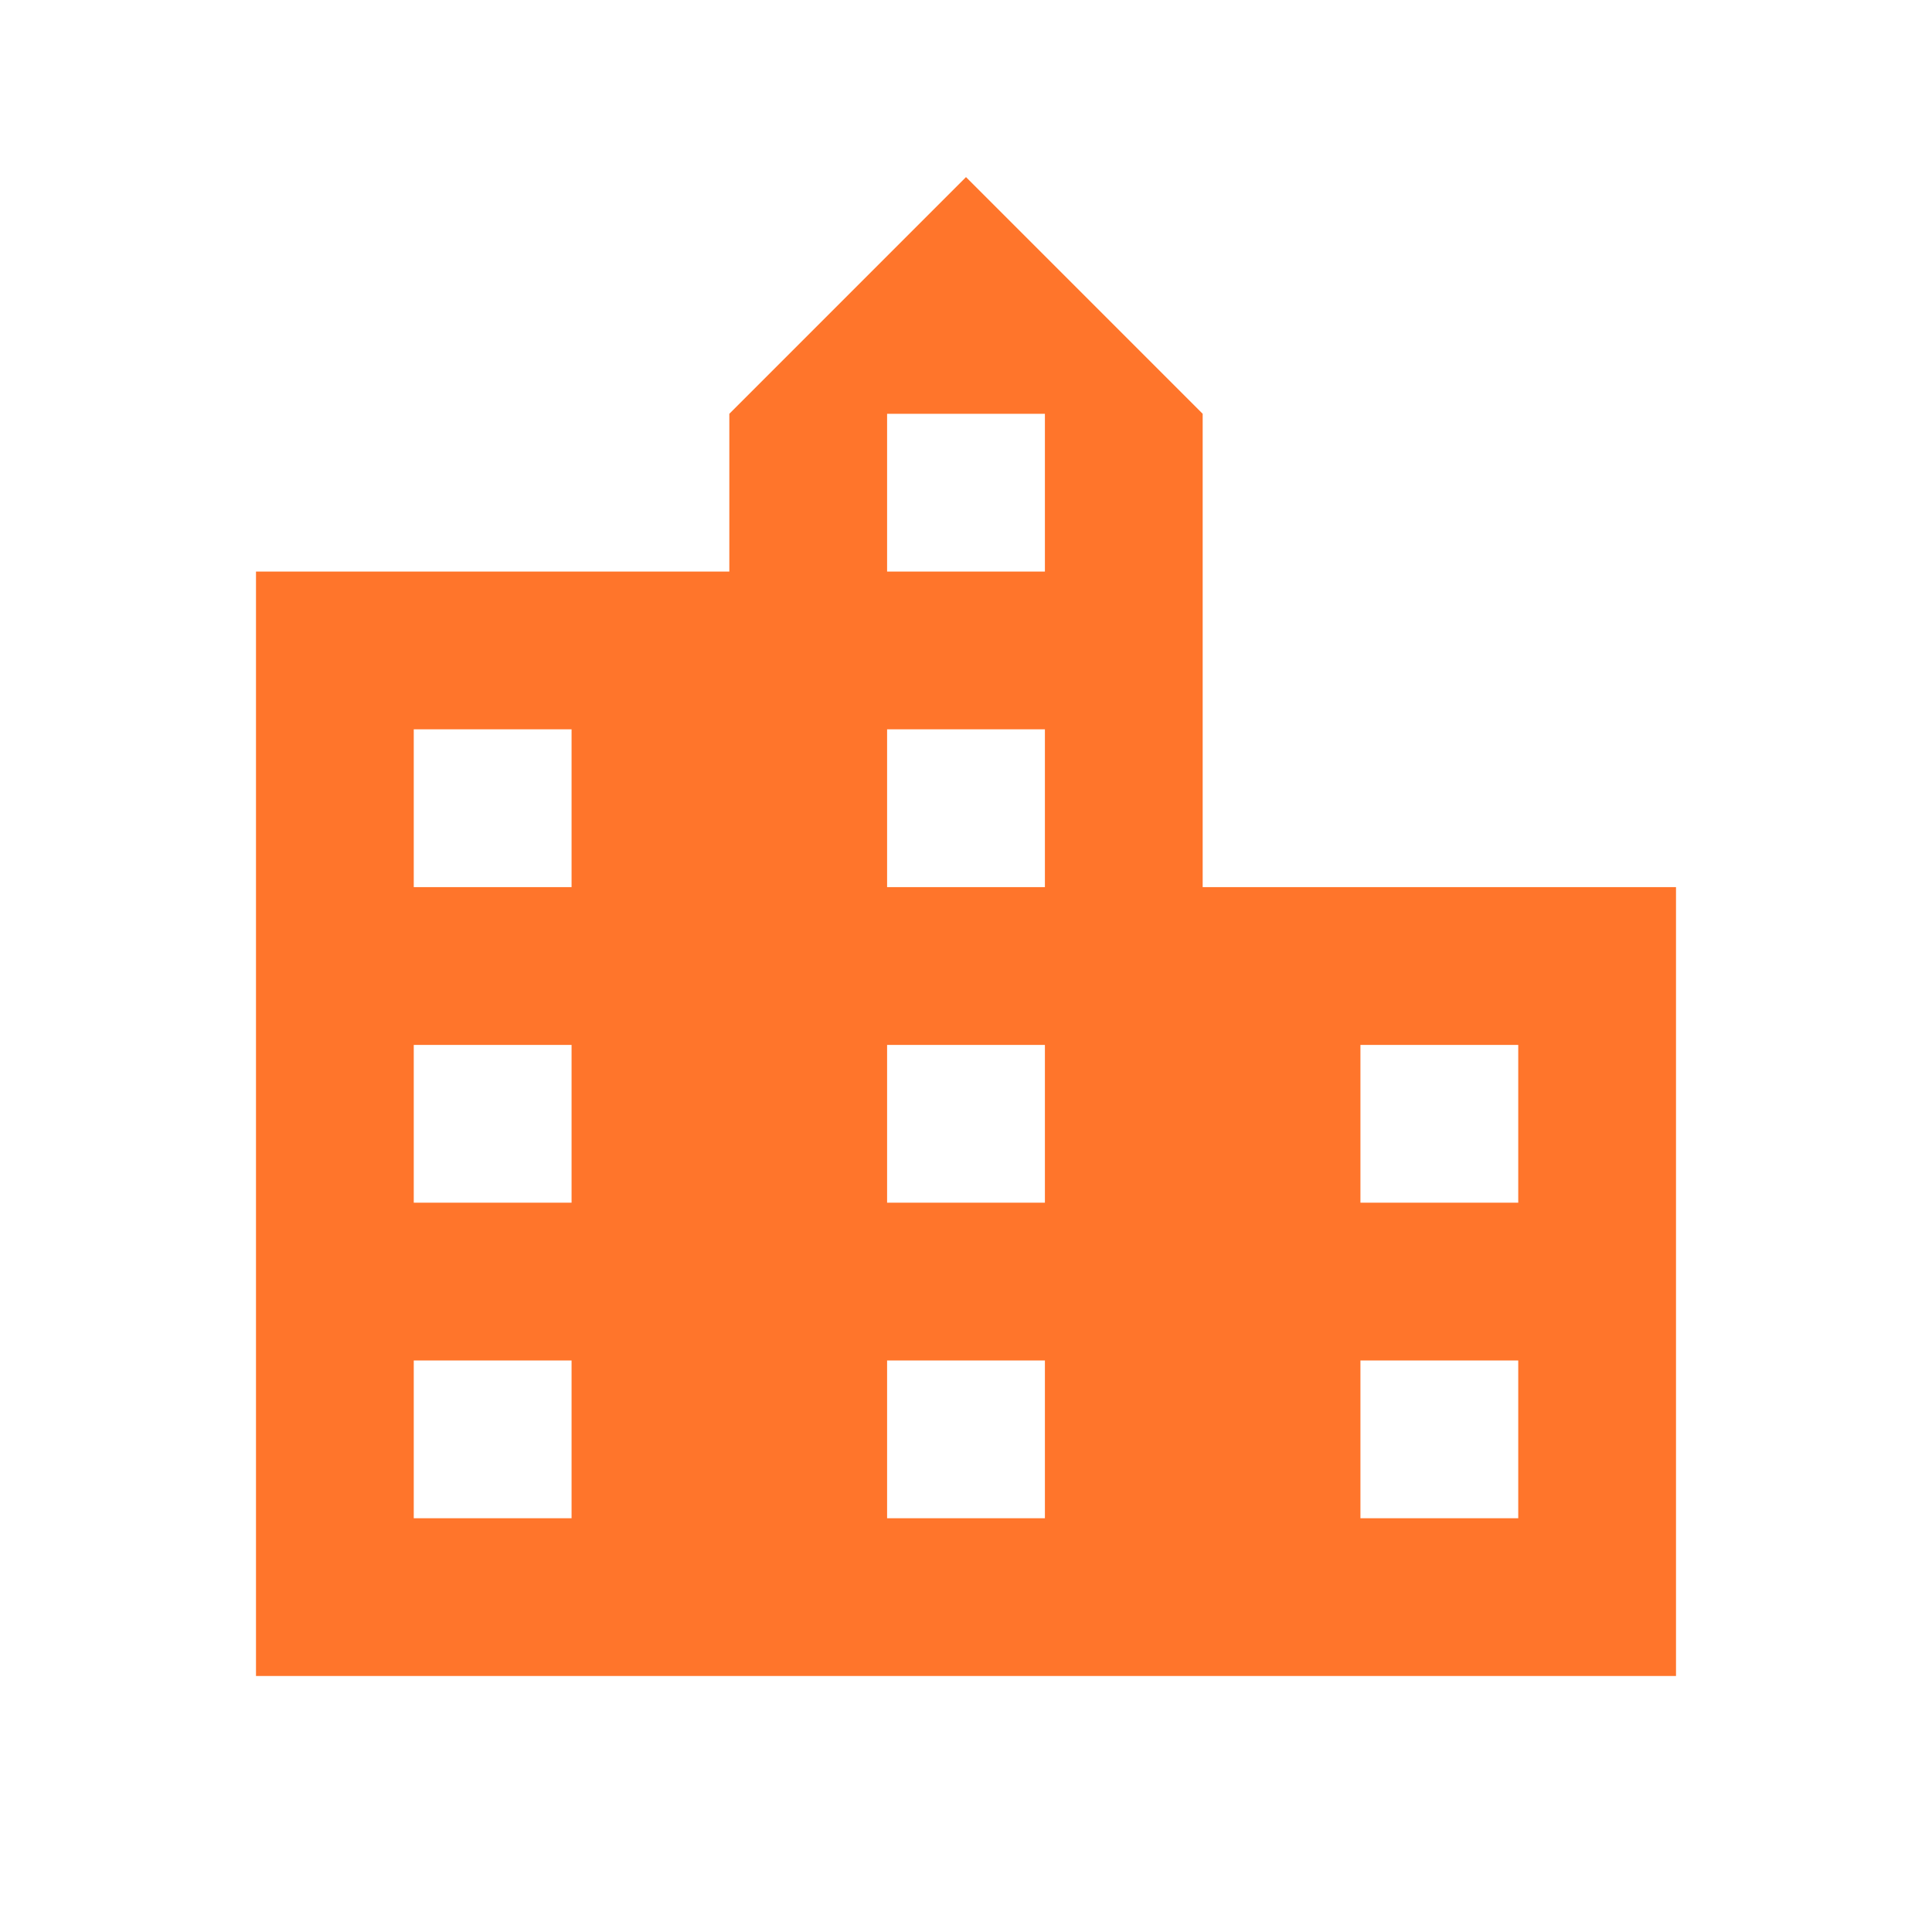 <svg width="50" height="50" viewBox="0 0 50 50" fill="none" xmlns="http://www.w3.org/2000/svg">
<g clip-path="url(#clip0_796_28479)">
<path d="M31.125 22.959V10.709L25 4.583L18.875 10.709V14.792H6.625V43.375H43.375V22.959H31.125ZM14.792 39.292H10.708V35.209H14.792V39.292ZM14.792 31.125H10.708V27.042H14.792V31.125ZM14.792 22.959H10.708V18.875H14.792V22.959ZM27.042 39.292H22.958V35.209H27.042V39.292ZM27.042 31.125H22.958V27.042H27.042V31.125ZM27.042 22.959H22.958V18.875H27.042V22.959ZM27.042 14.792H22.958V10.709H27.042V14.792ZM39.292 39.292H35.208V35.209H39.292V39.292ZM39.292 31.125H35.208V27.042H39.292V31.125Z" fill="#FF752B"/>
</g>
<defs>
<clipPath id="clip0_796_28479">
<rect width="49" height="49" fill="white" transform="translate(0.5 0.5)"/>
</clipPath>
</defs>
</svg>
